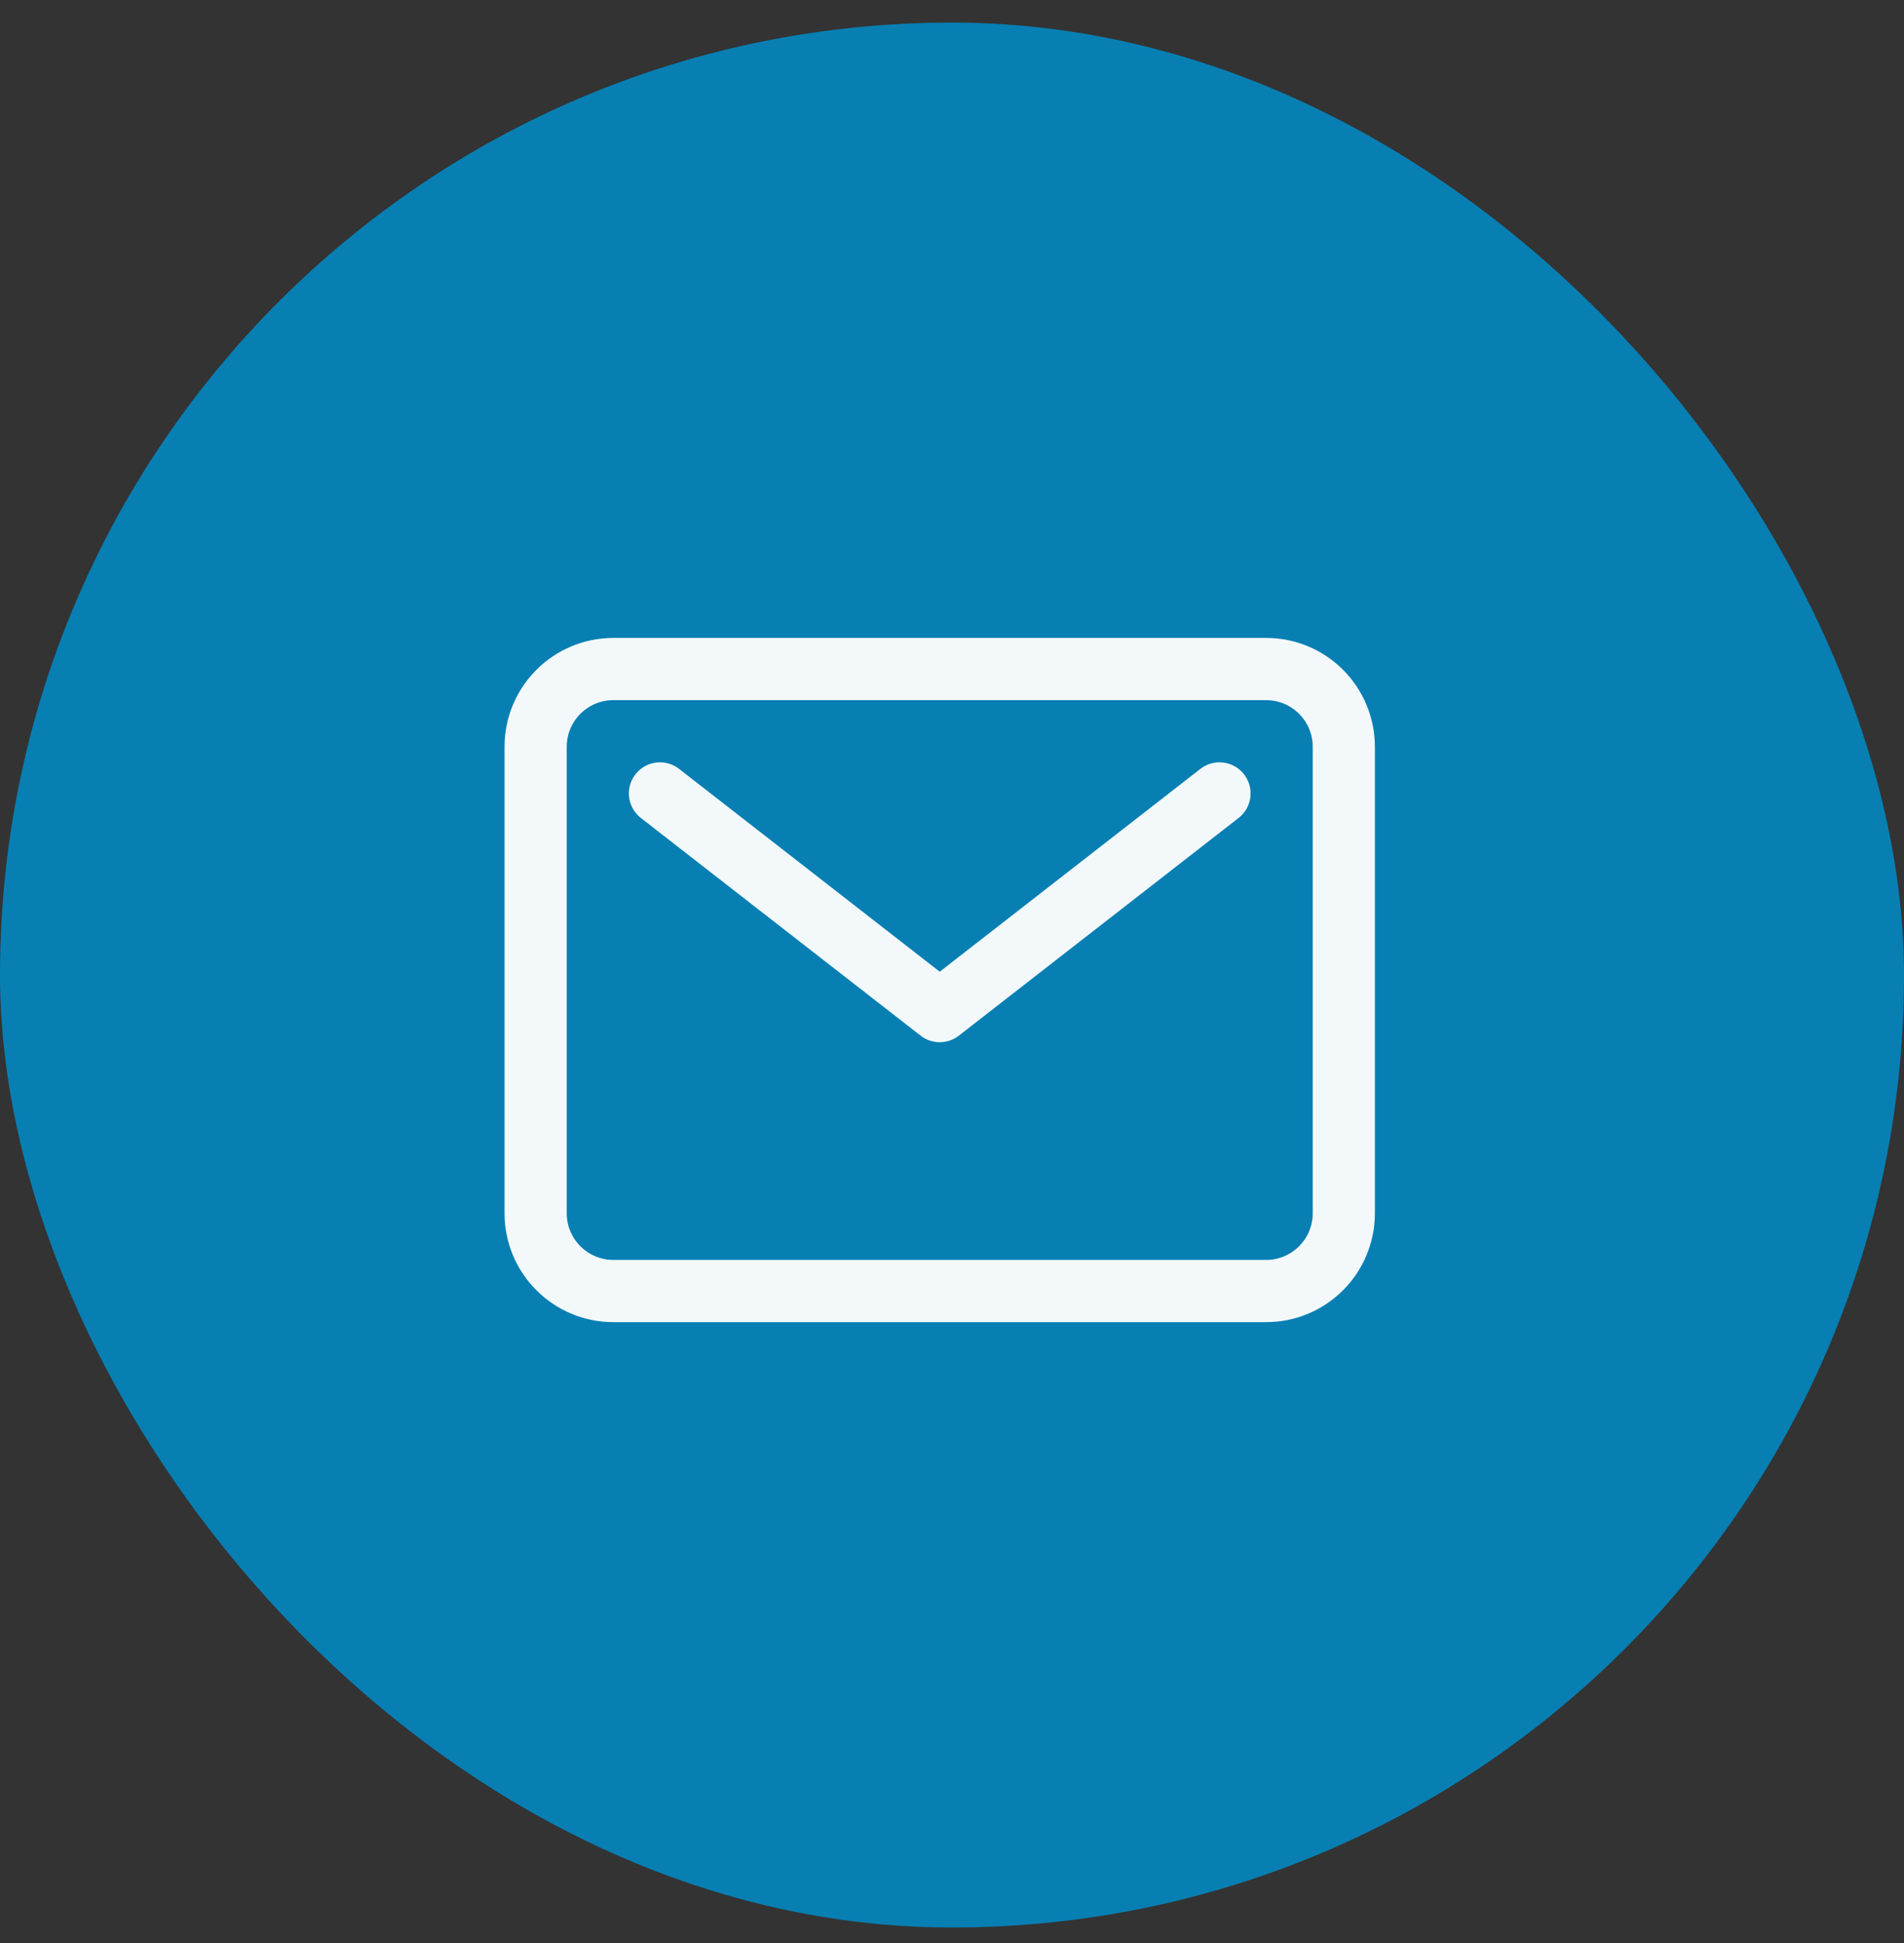 <?xml version="1.0" encoding="UTF-8"?>
<svg xmlns="http://www.w3.org/2000/svg" width="50" height="51" viewBox="0 0 50 51" fill="none">
  <rect x="0" y="0" width="50" height="51" fill="#333333" stroke="none"/>
  <rect y="0.593" width="50" height="50" rx="25" fill="#077FB3"></rect>
  <path d="M33.249 17.561H16.107C14.98 17.561 14.066 18.475 14.066 19.602V31.846C14.066 32.973 14.98 33.887 16.107 33.887H33.249C34.376 33.887 35.289 32.973 35.289 31.846V19.602C35.289 18.475 34.376 17.561 33.249 17.561Z" stroke="white" stroke-opacity="0.95" stroke-width="1.633" stroke-linecap="round" stroke-linejoin="round"></path>
  <path d="M17.331 20.826L24.678 26.54L32.024 20.826" stroke="white" stroke-opacity="0.95" stroke-width="1.633" stroke-linecap="round" stroke-linejoin="round"></path>
</svg>
